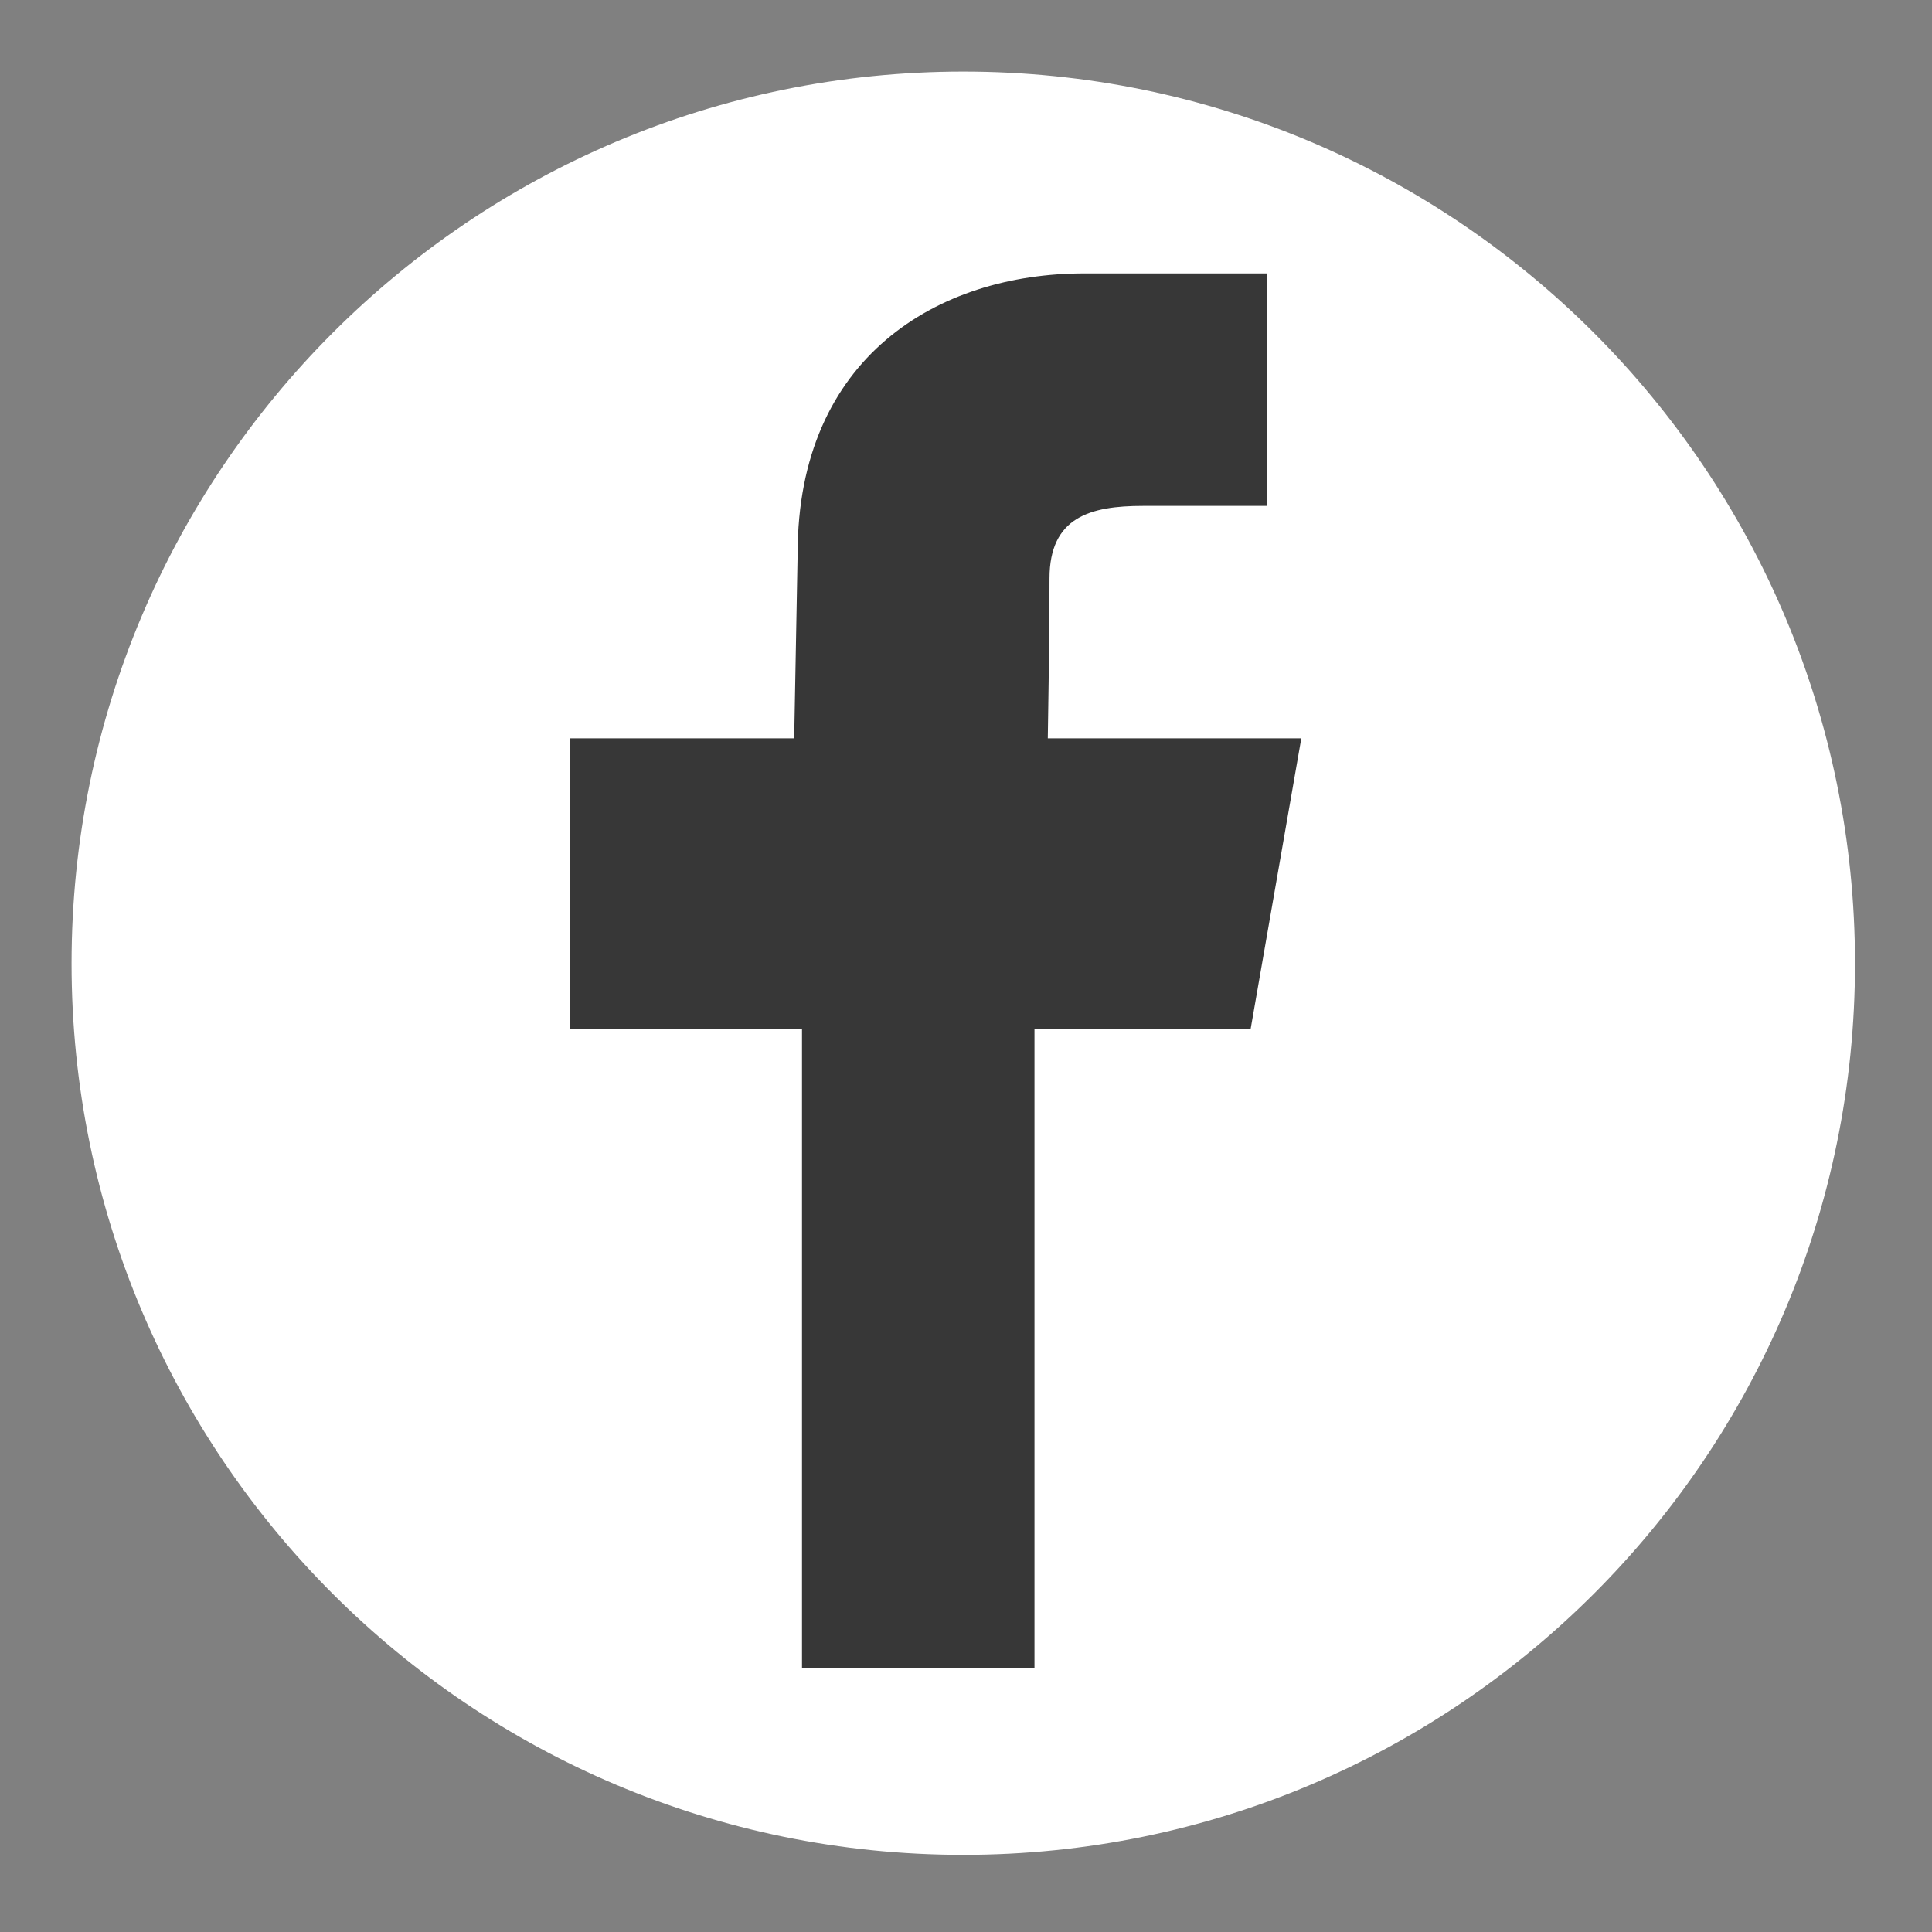 <?xml version="1.0" encoding="UTF-8"?>
<!DOCTYPE svg PUBLIC "-//W3C//DTD SVG 1.1//EN" "http://www.w3.org/Graphics/SVG/1.1/DTD/svg11.dtd">
<svg version="1.1" xmlns="http://www.w3.org/2000/svg" xmlns:xlink="http://www.w3.org/1999/xlink" x="0px" y="0px" width="27" height="27" viewBox="0, 0, 27, 27">
  <rect x="0" y="0" width="27" height="27" fill="#808080" stroke="none"/>
  <g id="Layer 1">
    <path d="M25.924,13.465 C25.924,20.346 20.344,25.922 13.463,25.922 C6.58,25.922 1,20.346 1,13.465 C1,6.58 6.58,1 13.463,1 C20.344,1 25.924,6.58 25.924,13.465" fill="#FFFFFF"/>
    <path d="M14.457,23.313 L14.457,14.379 L17.478,14.379 L18.186,10.318 L14.643,10.318 C14.643,10.318 14.667,8.942 14.667,8.084 C14.667,7.225 15.239,7.07 15.972,7.07 L17.706,7.07 L17.706,3.821 L15.149,3.821 C13.102,3.821 11.147,4.996 11.147,7.734 L11.099,10.318 L7.96,10.318 L7.96,14.379 L11.208,14.379 L11.208,23.313 z" fill="#222222" opacity="0.9"/>
  </g>
  <defs/>
</svg>
